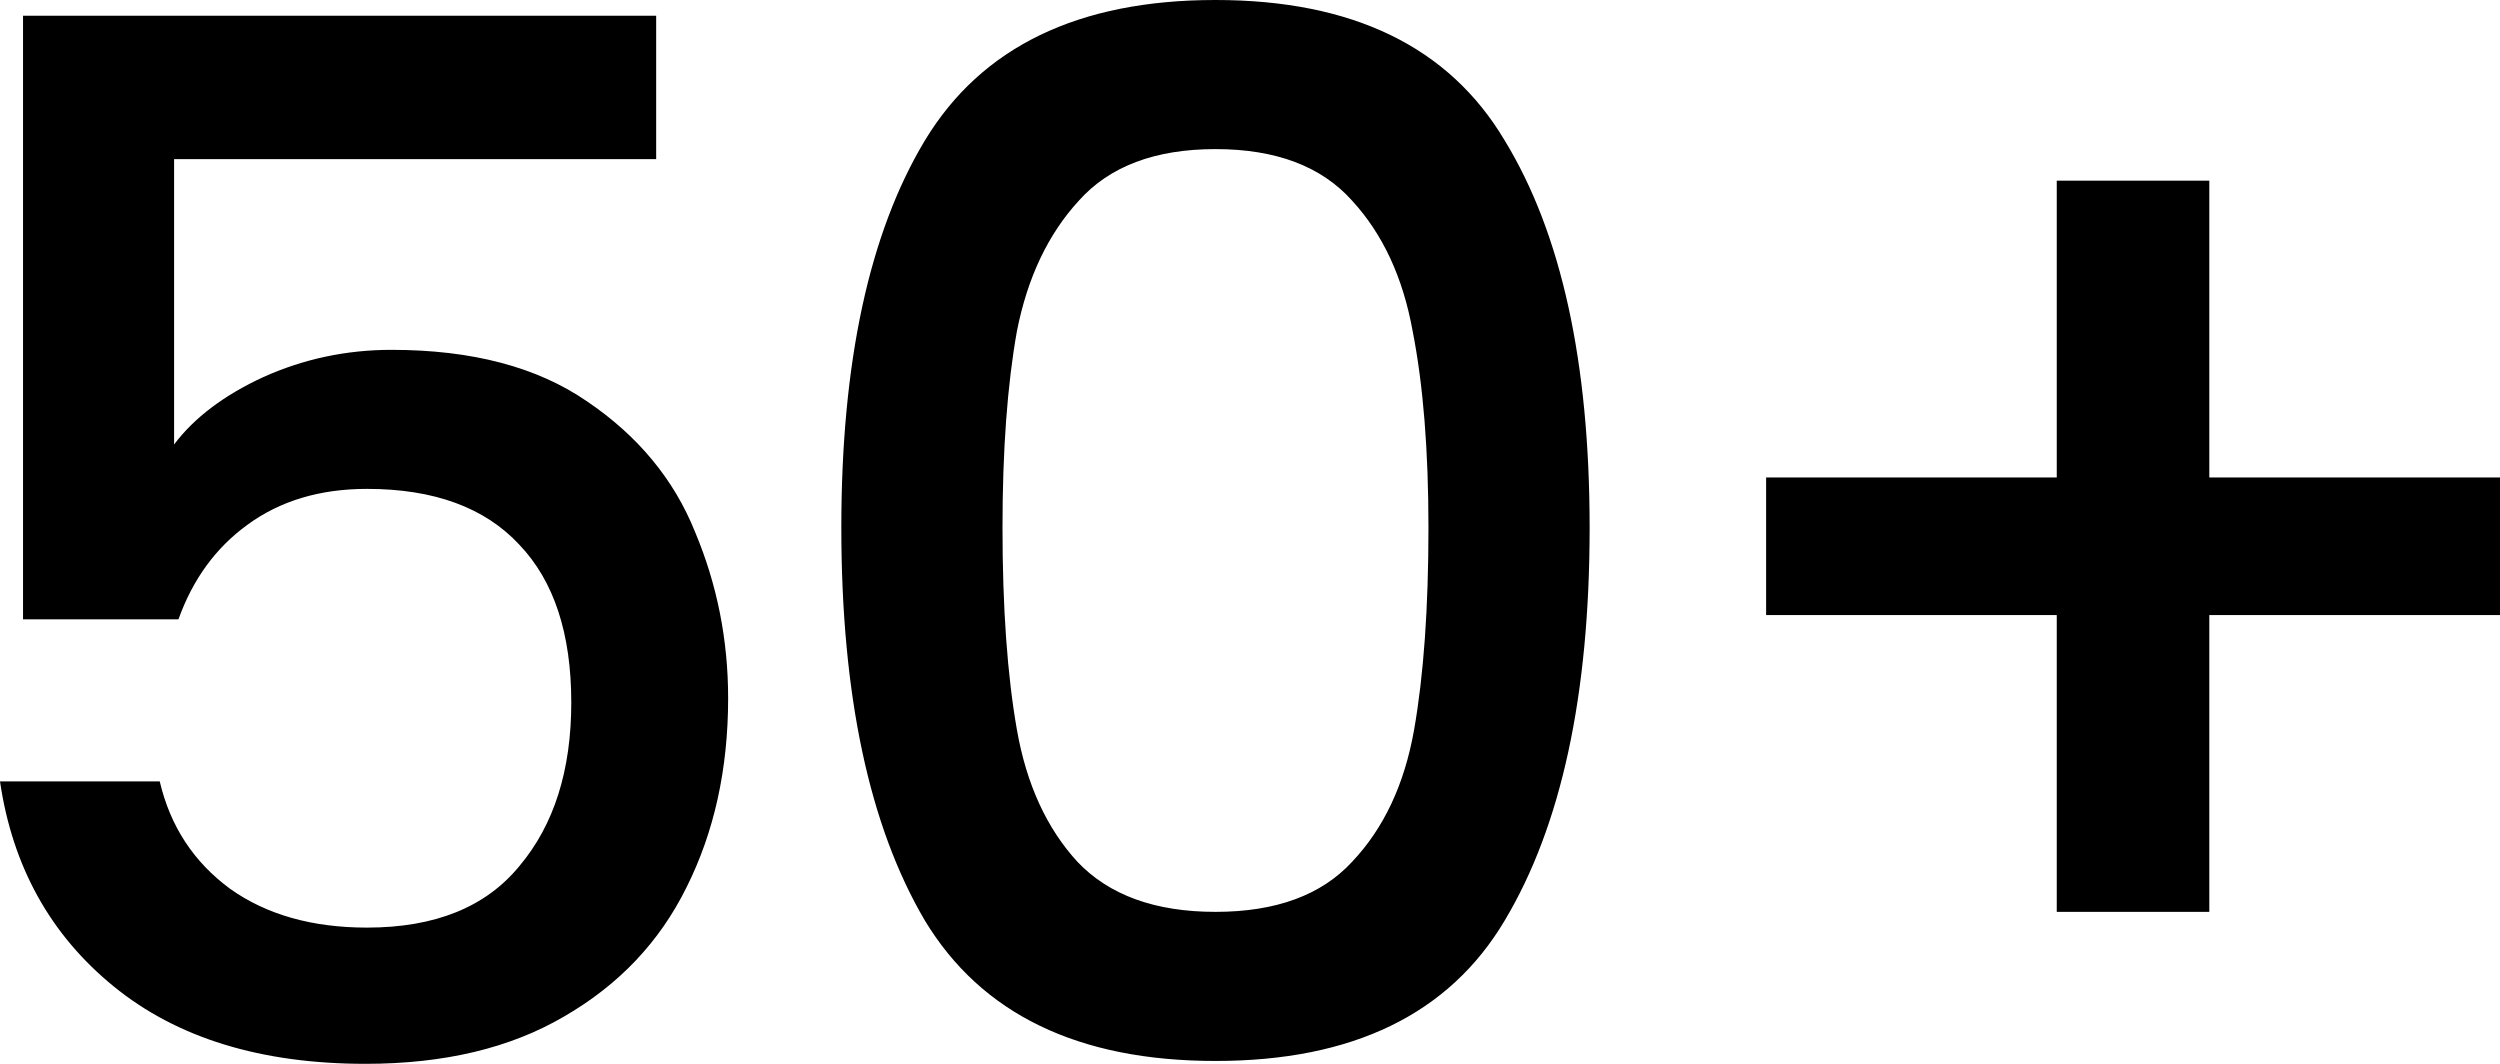 <svg width="47" height="20" viewBox="0 0 47 20" fill="none" xmlns="http://www.w3.org/2000/svg">
<path d="M12.336 2.992H3.273V8.356C3.652 7.853 4.211 7.43 4.951 7.089C5.708 6.748 6.511 6.577 7.359 6.577C8.874 6.577 10.1 6.9 11.038 7.547C11.994 8.194 12.67 9.012 13.067 10C13.482 10.988 13.689 12.03 13.689 13.127C13.689 14.456 13.428 15.642 12.905 16.685C12.399 17.709 11.633 18.517 10.605 19.11C9.595 19.703 8.351 20 6.872 20C4.906 20 3.328 19.515 2.137 18.544C0.947 17.574 0.234 16.289 0 14.69H3.003C3.201 15.535 3.643 16.208 4.329 16.712C5.014 17.197 5.871 17.439 6.899 17.439C8.179 17.439 9.135 17.053 9.766 16.28C10.416 15.508 10.74 14.483 10.74 13.207C10.74 11.914 10.416 10.925 9.766 10.243C9.117 9.542 8.161 9.191 6.899 9.191C6.015 9.191 5.266 9.416 4.653 9.865C4.058 10.296 3.625 10.889 3.355 11.644H0.433V0.296H12.336V2.992ZM15.817 9.919C15.817 6.81 16.34 4.385 17.387 2.642C18.451 0.881 20.272 0 22.851 0C25.43 0 27.243 0.881 28.289 2.642C29.353 4.385 29.885 6.81 29.885 9.919C29.885 13.064 29.353 15.526 28.289 17.305C27.243 19.066 25.43 19.946 22.851 19.946C20.272 19.946 18.451 19.066 17.387 17.305C16.34 15.526 15.817 13.064 15.817 9.919ZM26.855 9.919C26.855 8.464 26.756 7.233 26.558 6.226C26.377 5.22 25.998 4.402 25.421 3.774C24.844 3.127 23.988 2.803 22.851 2.803C21.715 2.803 20.858 3.127 20.281 3.774C19.704 4.402 19.316 5.22 19.118 6.226C18.938 7.233 18.847 8.464 18.847 9.919C18.847 11.429 18.938 12.695 19.118 13.72C19.298 14.744 19.677 15.57 20.254 16.2C20.849 16.828 21.715 17.143 22.851 17.143C23.988 17.143 24.844 16.828 25.421 16.2C26.017 15.57 26.404 14.744 26.585 13.72C26.765 12.695 26.855 11.429 26.855 9.919ZM47 11.563H41.535V17.143H38.667V11.563H33.203V8.976H38.667V3.396H41.535V8.976H47V11.563Z" fill="black"/>
</svg>
